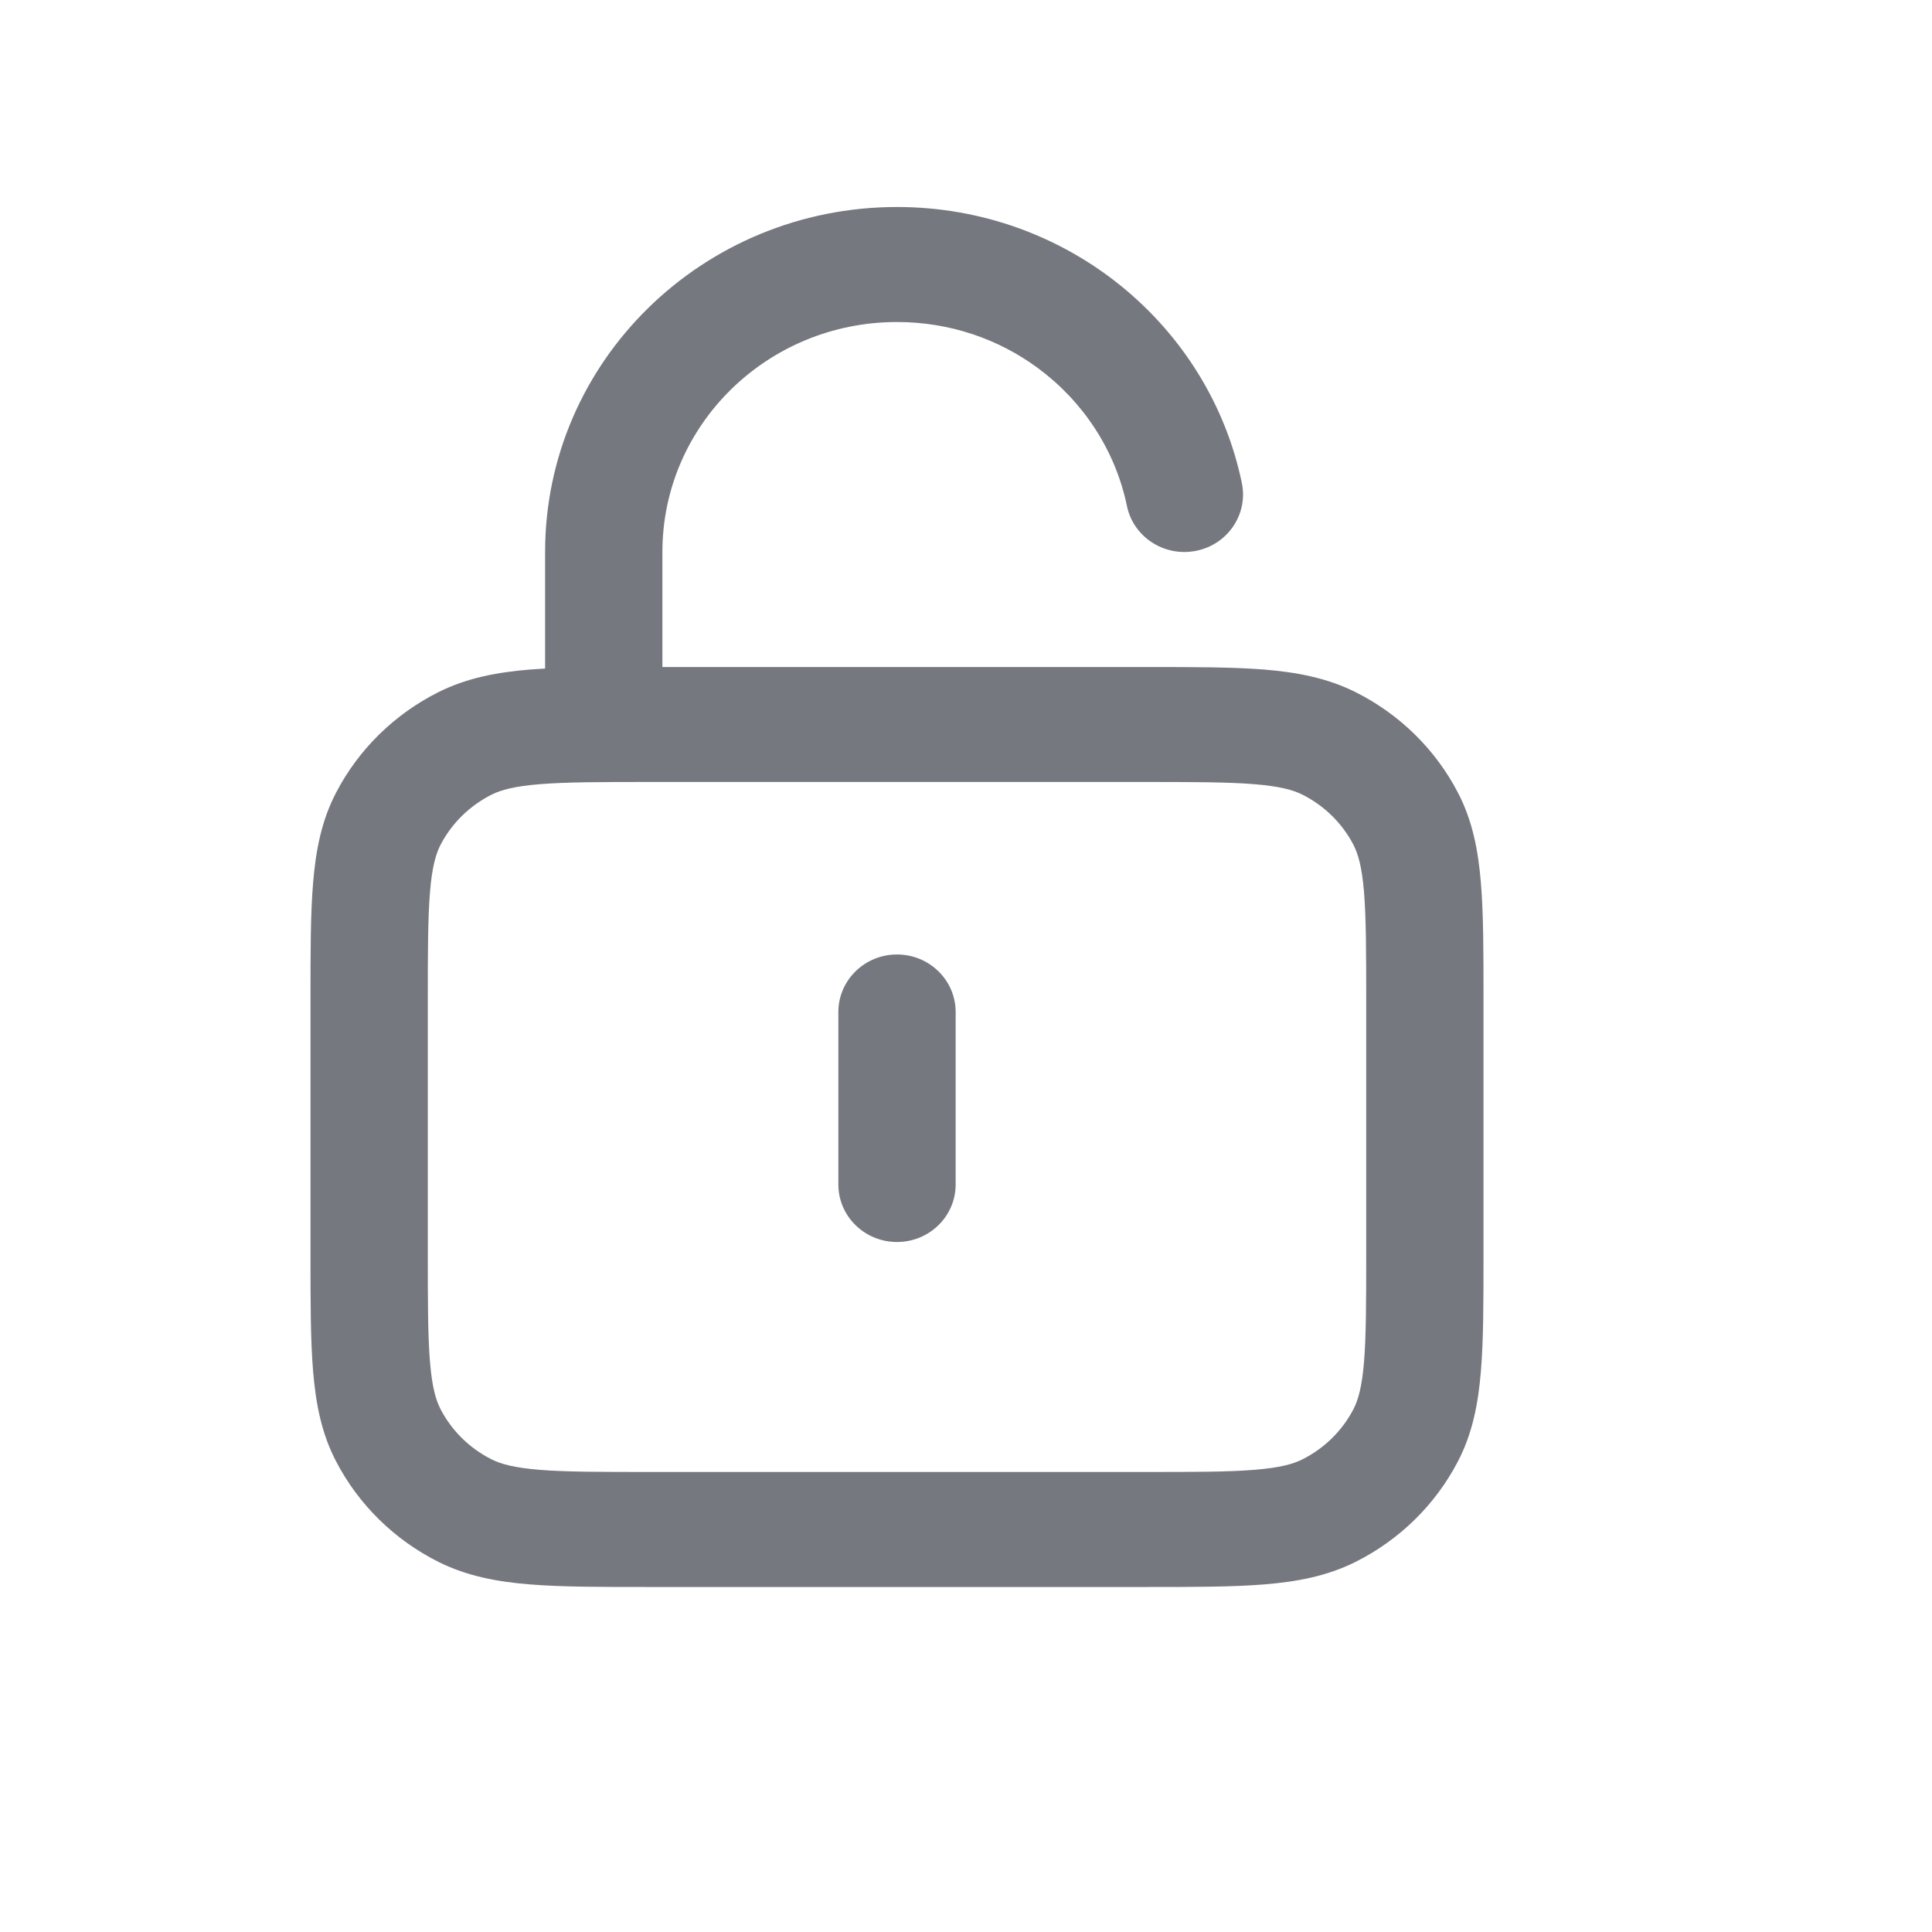 <svg width="28" height="28" viewBox="0 0 28 28" fill="none" xmlns="http://www.w3.org/2000/svg">
<path d="M13 13.833C13.469 13.833 13.85 14.206 13.85 14.667V17.167C13.85 17.627 13.469 18 13 18C12.531 18 12.15 17.627 12.15 17.167V14.667C12.15 14.206 12.531 13.833 13 13.833Z" fill="#767880"/>
<path fill-rule="evenodd" clip-rule="evenodd" d="M7.9 8C7.9 5.239 10.183 3 13 3C15.468 3 17.525 4.718 17.998 7.001C18.091 7.452 17.794 7.892 17.334 7.983C16.874 8.075 16.425 7.783 16.332 7.332C16.163 6.518 15.691 5.811 15.036 5.33C14.469 4.913 13.764 4.667 13 4.667C11.122 4.667 9.6 6.159 9.6 8V9.667L16.605 9.667C17.289 9.667 17.854 9.667 18.314 9.703C18.792 9.742 19.231 9.824 19.644 10.03C20.283 10.35 20.803 10.86 21.129 11.487C21.34 11.891 21.423 12.322 21.462 12.79C21.5 13.241 21.5 13.795 21.5 14.466V18.201C21.5 18.872 21.5 19.425 21.462 19.877C21.423 20.345 21.34 20.776 21.129 21.18C20.803 21.807 20.283 22.317 19.644 22.637C19.231 22.843 18.792 22.925 18.314 22.963C17.854 23 17.289 23 16.605 23H9.395C8.711 23 8.146 23 7.686 22.963C7.208 22.925 6.769 22.843 6.356 22.637C5.717 22.317 5.197 21.807 4.871 21.18C4.66 20.776 4.577 20.345 4.538 19.877C4.5 19.425 4.5 18.872 4.5 18.201V14.466C4.5 13.795 4.5 13.241 4.538 12.79C4.577 12.322 4.66 11.891 4.871 11.487C5.197 10.86 5.717 10.35 6.356 10.03C6.769 9.824 7.208 9.742 7.686 9.703C7.755 9.698 7.826 9.693 7.9 9.689V8ZM9.43 11.333C8.702 11.333 8.207 11.334 7.824 11.365C7.452 11.395 7.261 11.449 7.128 11.515C6.808 11.675 6.548 11.93 6.385 12.243C6.318 12.374 6.262 12.56 6.232 12.926C6.201 13.301 6.2 13.786 6.2 14.5V18.167C6.2 18.881 6.201 19.366 6.232 19.741C6.262 20.106 6.318 20.293 6.385 20.423C6.548 20.737 6.808 20.992 7.128 21.152C7.261 21.218 7.452 21.272 7.824 21.302C8.207 21.333 8.702 21.333 9.43 21.333H16.57C17.298 21.333 17.793 21.333 18.176 21.302C18.548 21.272 18.739 21.218 18.872 21.152C19.192 20.992 19.452 20.737 19.615 20.423C19.682 20.293 19.738 20.106 19.768 19.741C19.799 19.366 19.8 18.881 19.8 18.167V14.5C19.8 13.786 19.799 13.301 19.768 12.926C19.738 12.56 19.682 12.374 19.615 12.243C19.452 11.93 19.192 11.675 18.872 11.515C18.739 11.449 18.548 11.395 18.176 11.365C17.793 11.334 17.298 11.333 16.57 11.333H9.43Z" fill="#767880"/>
</svg>
